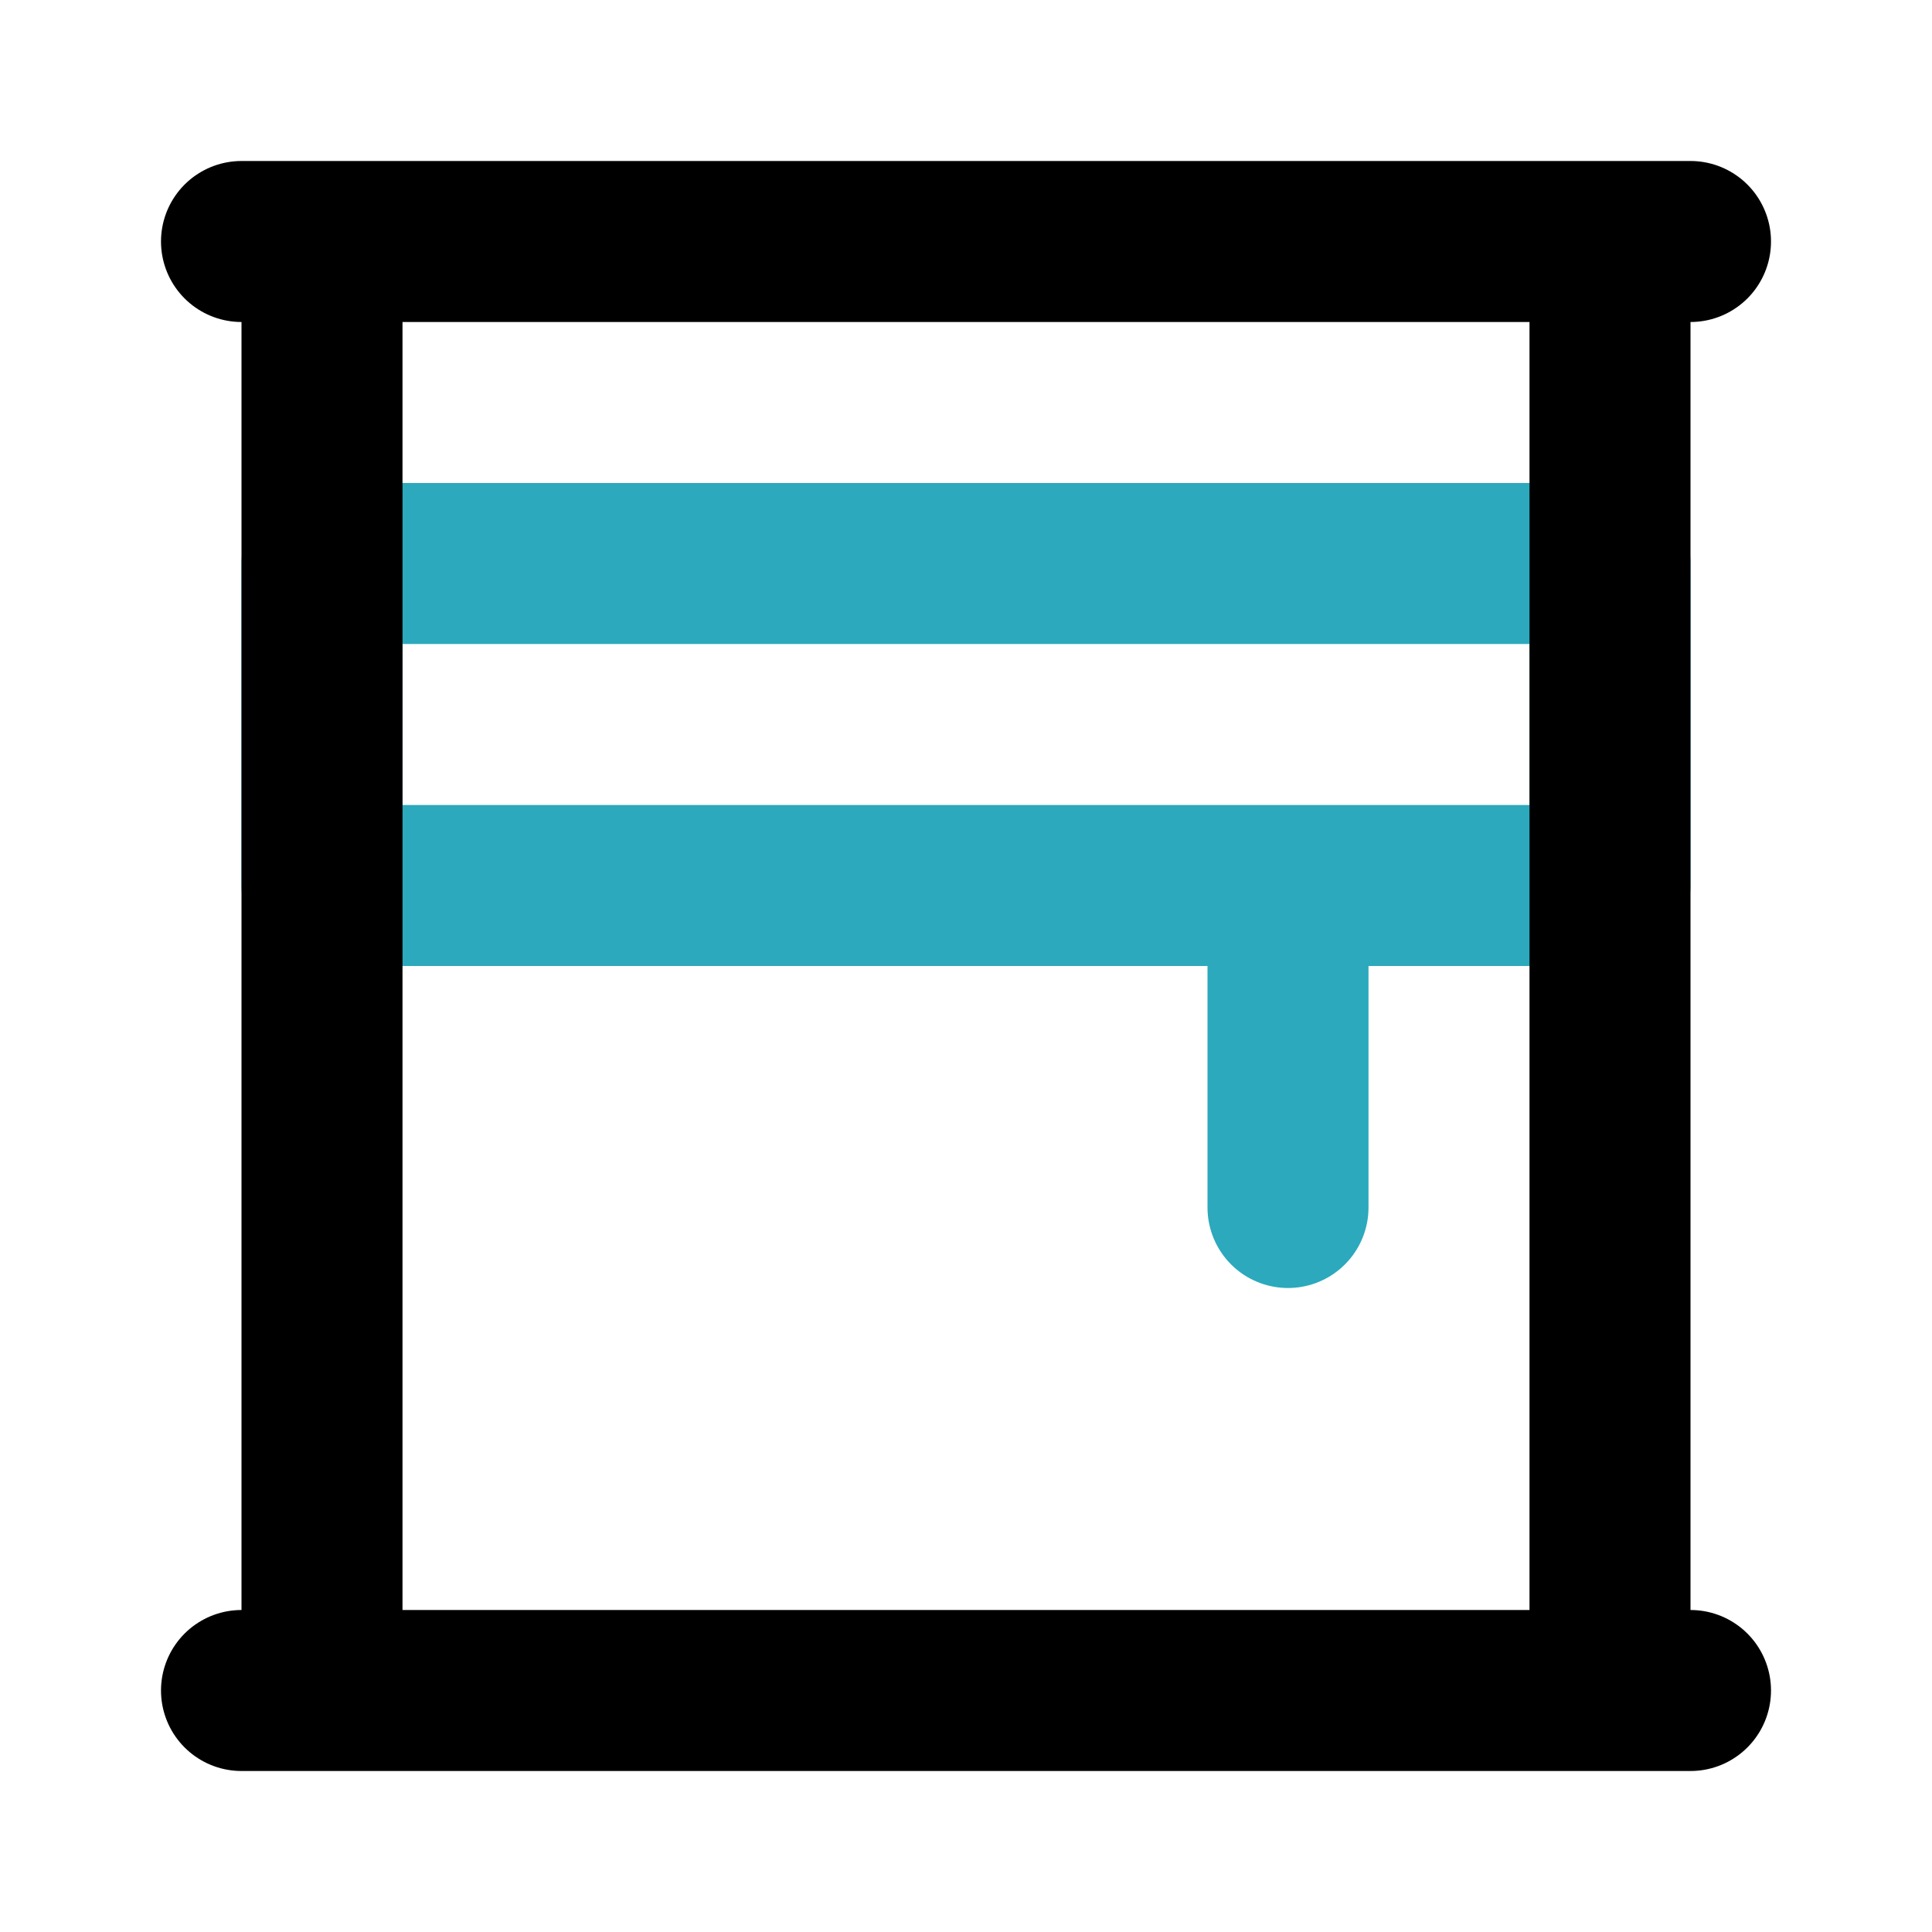 <?xml version="1.0" encoding="utf-8"?>
<svg fill="#000000" width="800px" height="800px" viewBox="0 0 24 24" id="window-6" data-name="Line Color" xmlns="http://www.w3.org/2000/svg" class="icon line-color"><path id="secondary" d="M16,11v4m4-8H4v4H20Z" style="fill: none; stroke: rgb(44, 169, 188); stroke-linecap: round; stroke-linejoin: round; stroke-width: 2;"></path><path id="primary" d="M20,3H4V21H20ZM3,21H21M3,3H21" style="fill: none; stroke: rgb(0, 0, 0); stroke-linecap: round; stroke-linejoin: round; stroke-width: 2;"></path></svg>